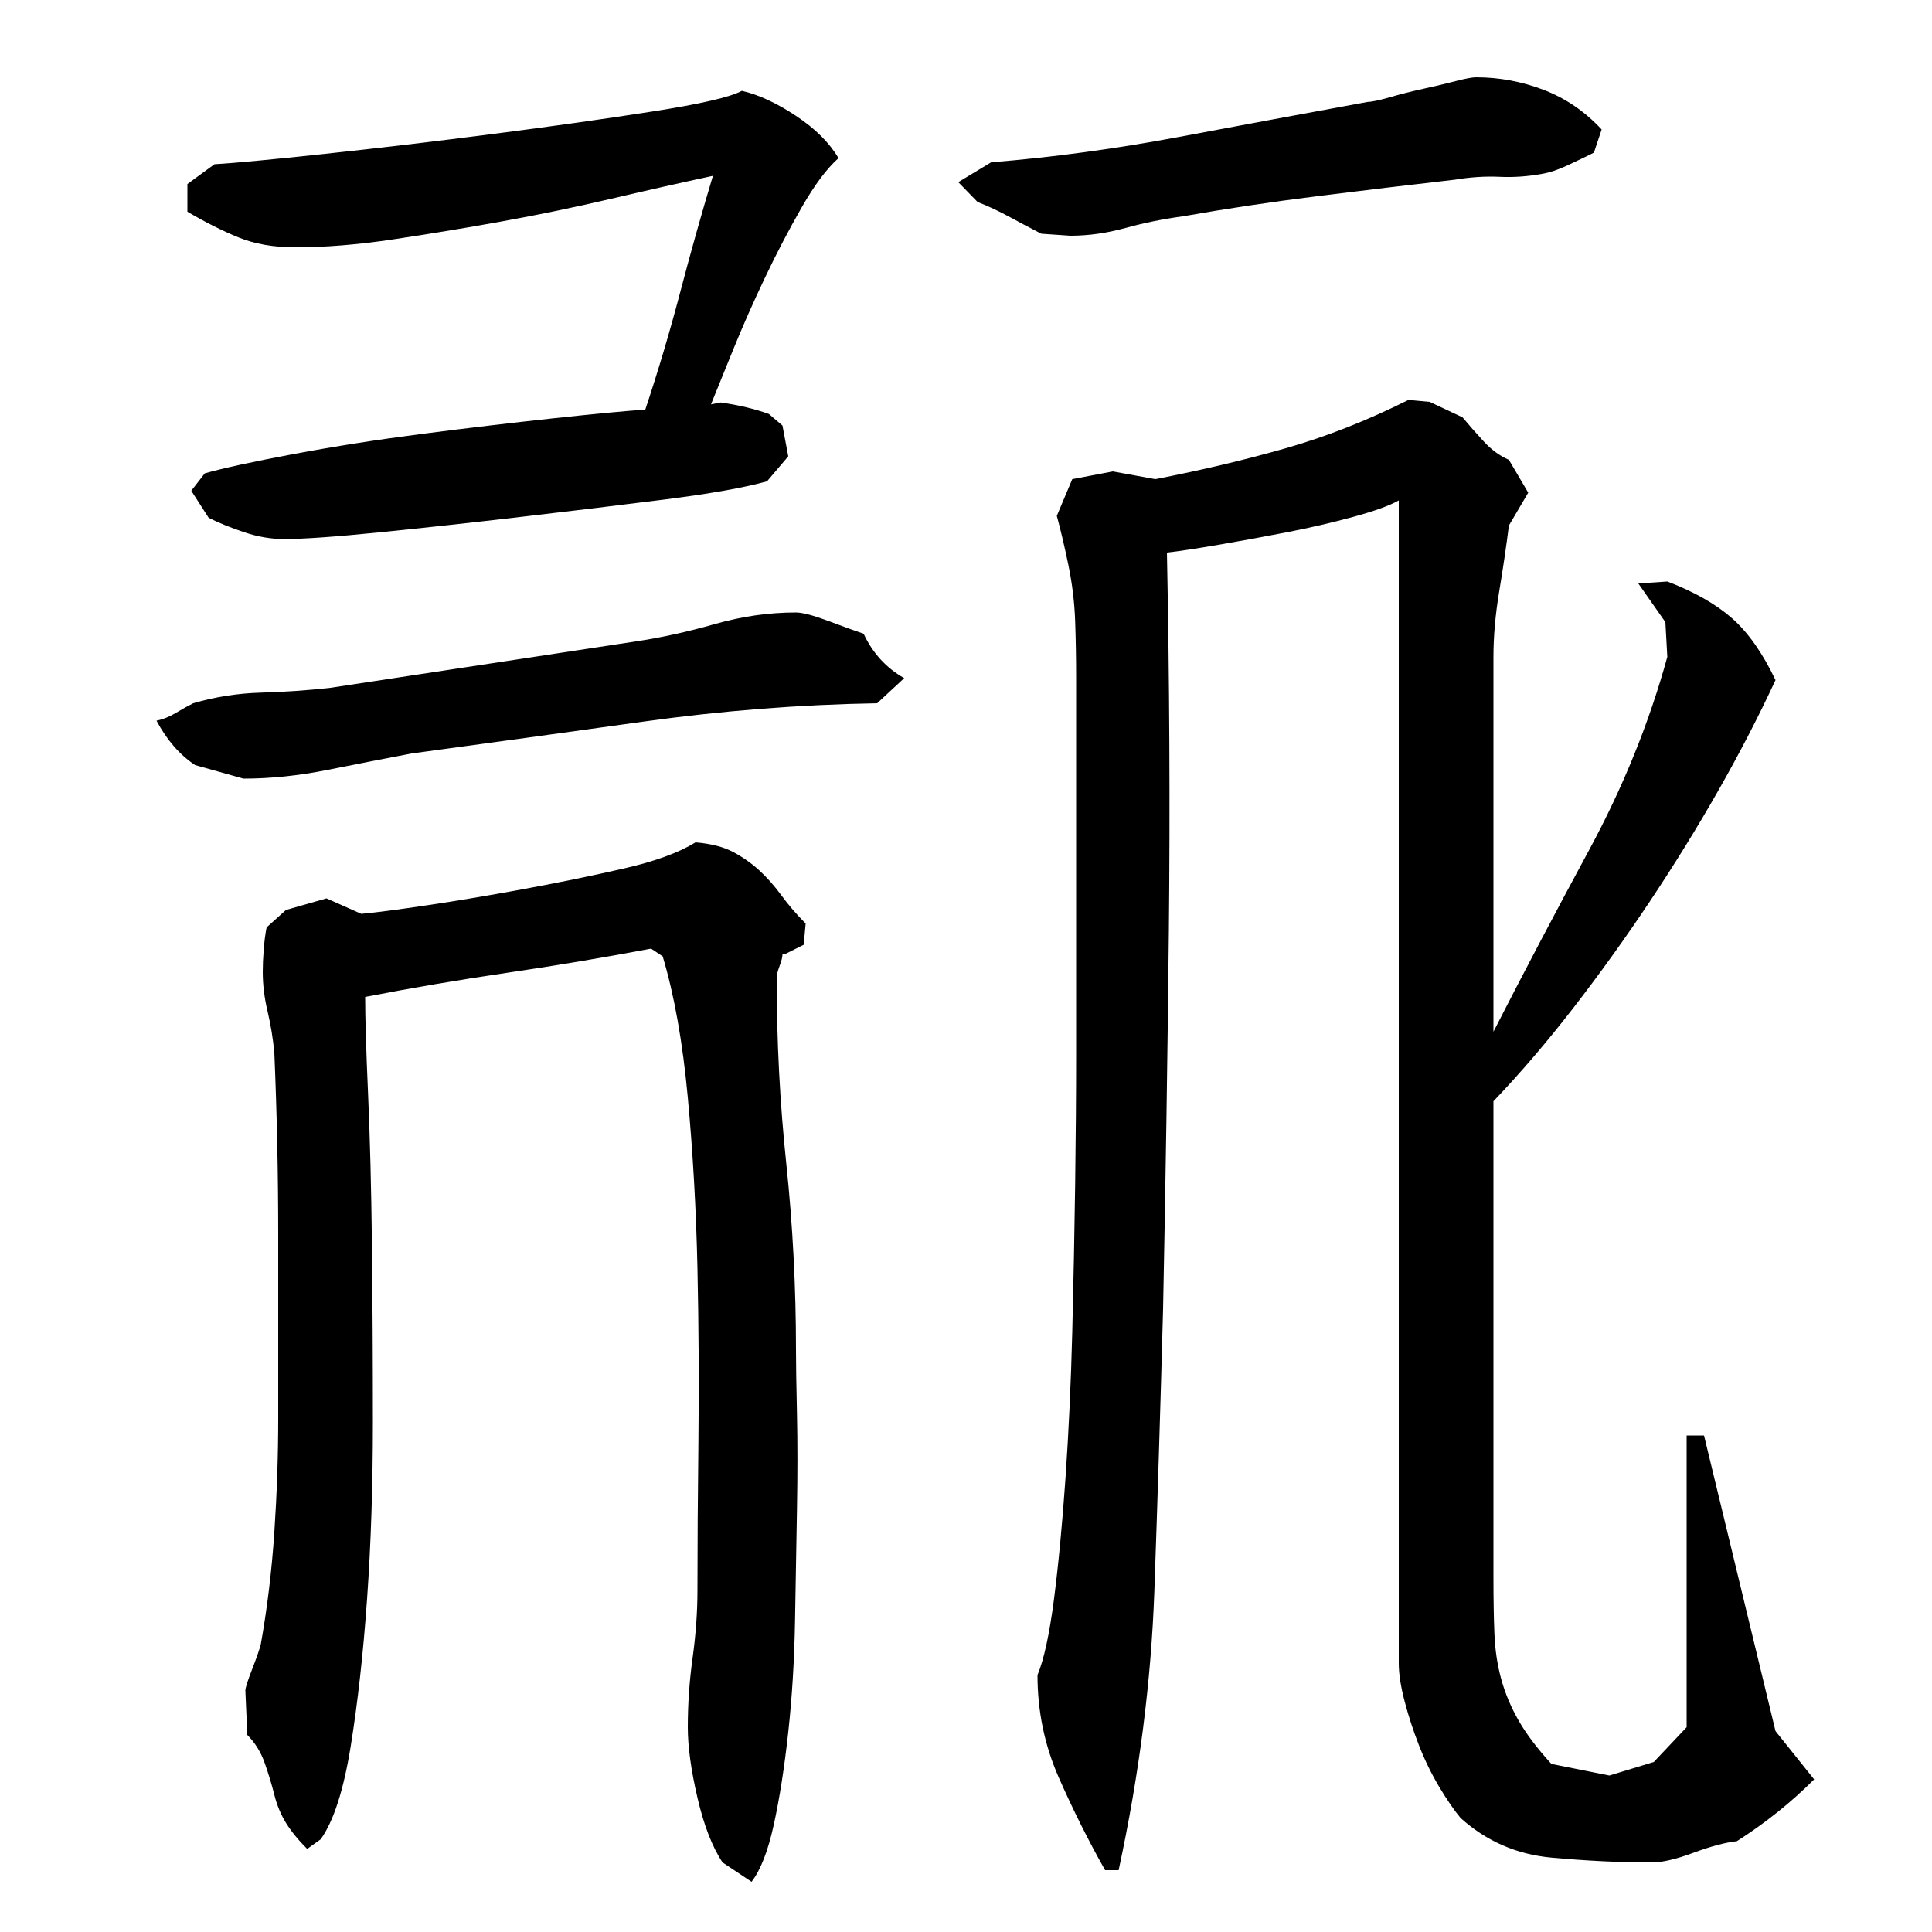 <?xml version="1.0" encoding="utf-8"?>
<!-- Generator: Adobe Illustrator 16.0.0, SVG Export Plug-In . SVG Version: 6.00 Build 0)  -->
<!DOCTYPE svg PUBLIC "-//W3C//DTD SVG 1.1//EN" "http://www.w3.org/Graphics/SVG/1.1/DTD/svg11.dtd">
<svg version="1.1" id="图层_1" xmlns="http://www.w3.org/2000/svg" xmlns:xlink="http://www.w3.org/1999/xlink" x="0px" y="0px"
	 width="1000px" height="1000px" viewBox="0 0 1000 1000" enable-background="new 0 0 1000 1000" xml:space="preserve">
<path d="M454.002,364.006c-40,0.672-80.344,3.844-121,9.5c-40.672,5.672-80.672,11.172-120,16.5c-14,2.672-28.5,5.5-43.5,8.5
	s-29.5,4.5-43.5,4.5l-25-7c-8-5.328-14.672-13-20-23c3.328-0.656,6.656-2,10-4c3.328-2,6.328-3.656,9-5
	c11.328-3.328,23-5.156,35-5.5c12-0.328,24-1.156,36-2.5l158-24c13.328-2,27-5,41-9s28-6,42-6c3.328,0,9,1.5,17,4.5s14,5.172,18,6.5
	c4.656,10,11.656,17.672,21,23L454.002,364.006z M111.002,85.006c10.656-0.641,29.656-2.422,57-5.359
	c27.328-2.922,56.156-6.328,86.5-10.234c30.328-3.891,58-7.781,83-11.688c25-3.891,40.5-7.469,46.5-10.719
	c8.656,2,18,6.313,28,12.953s17.328,13.938,22,21.891c-6,5.313-12.344,13.781-19,25.406c-6.672,11.625-13,23.734-19,36.344
	s-11.5,25.047-16.5,37.328s-8.844,21.75-11.5,28.375l5-0.984c9.328,1.328,17.656,3.313,25,5.969l7,5.969l3,15.938l-11,12.938
	c-12,3.328-29.844,6.484-53.5,9.469c-23.672,2.984-48.344,5.969-74,8.953c-25.672,3-50,5.656-73,7.969
	c-23,2.328-39.5,3.484-49.5,3.484c-6.672,0-13.5-1.156-20.5-3.5c-7-2.328-13.172-4.828-18.5-7.5l-9-14l7-9
	c9.328-2.656,24.656-6,46-10c21.328-4,43.656-7.5,67-10.5c23.328-3,45.828-5.656,67.5-8c21.656-2.328,37.5-3.828,47.5-4.5
	c6.656-20,12.656-40.156,18-60.5c5.328-20.328,11-40.5,17-60.5c-16,3.438-33.5,7.375-52.5,11.828s-38,8.391-57,11.813
	c-19,3.438-37.672,6.516-56,9.25c-18.344,2.75-35.172,4.109-50.5,4.109c-11.344,0-21.172-1.703-29.5-5.109
	c-8.344-3.406-17.172-7.844-26.5-13.313V95.24L111.002,85.006z M412.002,699.006c0,6.672,0.156,17.5,0.5,32.5
	c0.328,15,0.328,31.672,0,50c-0.344,18.344-0.672,37.5-1,57.5c-0.344,20-1.5,39.172-3.5,57.5s-4.5,34.328-7.5,48
	c-3,13.656-6.844,23.5-11.5,29.5l-15-10c-5.344-8-9.672-19.172-13-33.5c-3.344-14.344-5-26.5-5-36.5c0-12,0.828-24,2.5-36
	c1.656-12,2.5-23.656,2.5-35c0-22,0.156-47.656,0.5-77c0.328-29.328,0.156-59.156-0.5-89.5c-0.672-30.328-2.344-59.828-5-88.5
	c-2.672-28.656-7-53-13-73l-6-4c-24.672,4.672-49.5,8.844-74.5,12.5c-25,3.672-49.5,7.844-73.5,12.5c0,10.672,0.5,27.344,1.5,50
	c1,22.672,1.656,48.5,2,77.5c0.328,29,0.5,59.844,0.5,92.5c0,32.672-1,63.172-3,91.5c-2,28.344-4.844,53.844-8.5,76.5
	c-3.672,22.656-8.844,38.656-15.5,48l-7,5c-4.672-4.672-8.344-9.172-11-13.5c-2.672-4.344-4.672-9.172-6-14.5
	c-1.344-5.344-3-10.844-5-16.5c-2-5.672-5-10.5-9-14.5l-1-23c0-1.328,1.156-5,3.5-11c2.328-6,3.828-10.328,4.5-13
	c3.328-18.656,5.656-38,7-58c1.328-20,2-39.656,2-59c0-31.328,0-62.828,0-94.5c0-31.656-0.672-63.156-2-94.5
	c-0.672-7.328-1.844-14.5-3.5-21.5c-1.672-7-2.5-13.828-2.5-20.5c0-3.328,0.156-7.156,0.5-11.5c0.328-4.328,0.828-8.156,1.5-11.5
	l10-9l21-6l18,8c7.328-0.656,18.828-2.156,34.5-4.5c15.656-2.328,32.5-5.156,50.5-8.5c18-3.328,35-6.828,51-10.5
	c16-3.656,28.328-8.156,37-13.5c8,0.672,14.5,2.344,19.5,5c5,2.672,9.5,5.844,13.5,9.5c4,3.672,7.828,8,11.5,13
	c3.656,5,7.828,9.844,12.5,14.5l-1,11l-10,5h-1c0,1.344-0.5,3.344-1.5,6c-1,2.672-1.5,4.672-1.5,6c0,32.672,1.656,64.844,5,96.5
	C410.33,634.178,412.002,666.35,412.002,699.006z M825.002,79.006c-4,2-8.5,4.172-13.5,6.5c-5,2.344-9.5,3.844-13.5,4.5
	c-7.344,1.344-14.672,1.844-22,1.5c-7.344-0.328-15,0.172-23,1.5c-23.344,2.672-47,5.5-71,8.5s-47.344,6.5-70,10.5
	c-10,1.344-19.844,3.344-29.5,6c-9.672,2.672-19.172,4-28.5,4l-15-1.031c-5.344-2.734-10.844-5.641-16.5-8.719
	c-5.672-3.078-11.172-5.641-16.5-7.703l-10-10.281l17-10.266c32-2.594,64.5-7,97.5-13.188s65.5-12.219,97.5-18.094
	c2,0,5.828-0.813,11.5-2.438c5.656-1.625,11.5-3.094,17.5-4.406s11.5-2.609,16.5-3.922c5-1.297,8.5-1.953,10.5-1.953
	c12,0,23.656,2.172,35,6.5c11.328,4.344,21.328,11.172,30,20.5L825.002,79.006z M882.002,743.006l37,153l20,25
	c-12,12-25.344,22.656-40,32c-6,0.656-13.5,2.656-22.5,6c-9,3.328-16.172,5-21.5,5c-16.672,0-34-0.844-52-2.5
	c-18-1.672-33.672-8.5-47-20.5c-3.344-4-7-9.344-11-16c-4-6.672-7.5-13.844-10.5-21.5c-3-7.672-5.5-15.328-7.5-23
	c-2-7.656-3-14.156-3-19.5v-602c-4.672,2.672-12.5,5.5-23.5,8.5s-22.5,5.672-34.5,8c-12,2.344-23.844,4.5-35.5,6.5
	c-11.672,2-20.5,3.344-26.5,4c1.328,66.094,1.656,131.359,1,195.781c-0.672,64.438-1.672,129.703-3,195.797
	c-1.344,50.078-2.844,98.656-4.5,145.719c-1.672,47.063-7.844,95.297-18.5,144.703h-7c-8.672-15.344-16.672-31.344-24-48
	c-7.344-16.672-11-34.328-11-53c3.328-8,6.156-21,8.5-39c2.328-18,4.328-39,6-63c1.656-24,2.828-49.156,3.5-75.5
	c0.656-26.328,1.156-51.828,1.5-76.5c0.328-24.656,0.5-46.828,0.5-66.5c0-19.656,0-34.156,0-43.5v-128c0-6.656,0-14.828,0-24.5
	c0-9.656-0.172-19.328-0.5-29c-0.344-9.656-1.5-19.328-3.5-29c-2-9.656-4-18.156-6-25.5l8-19l21-4l22,4c24-4.656,46.5-10,67.5-16
	s42.156-14.328,63.5-25l11,1l17,8c3.328,4,7,8.172,11,12.5c4,4.344,8.328,7.5,13,9.5l10,17l-10,17c-1.344,10.672-3,22-5,34
	s-3,23.344-3,34v194c15.328-30,31.828-61.328,49.5-94c17.656-32.656,31.156-66,40.5-100l-1-18l-14-20l15-1.031
	c14,5.359,25.156,11.703,33.5,19.031c8.328,7.344,15.828,18,22.5,32c-8.672,18.672-18.5,37.672-29.5,57
	c-11,19.344-22.844,38.5-35.5,57.5c-12.672,19-25.844,37.344-39.5,55c-13.672,17.672-27.5,33.844-41.5,48.5v246
	c0,11.344,0.156,21.172,0.5,29.5c0.328,8.344,1.5,16.172,3.5,23.5c2,7.344,5,14.5,9,21.5s9.656,14.5,17,22.5l30,6l23-7l17-18v-151
	H882.002z"/>
</svg>
